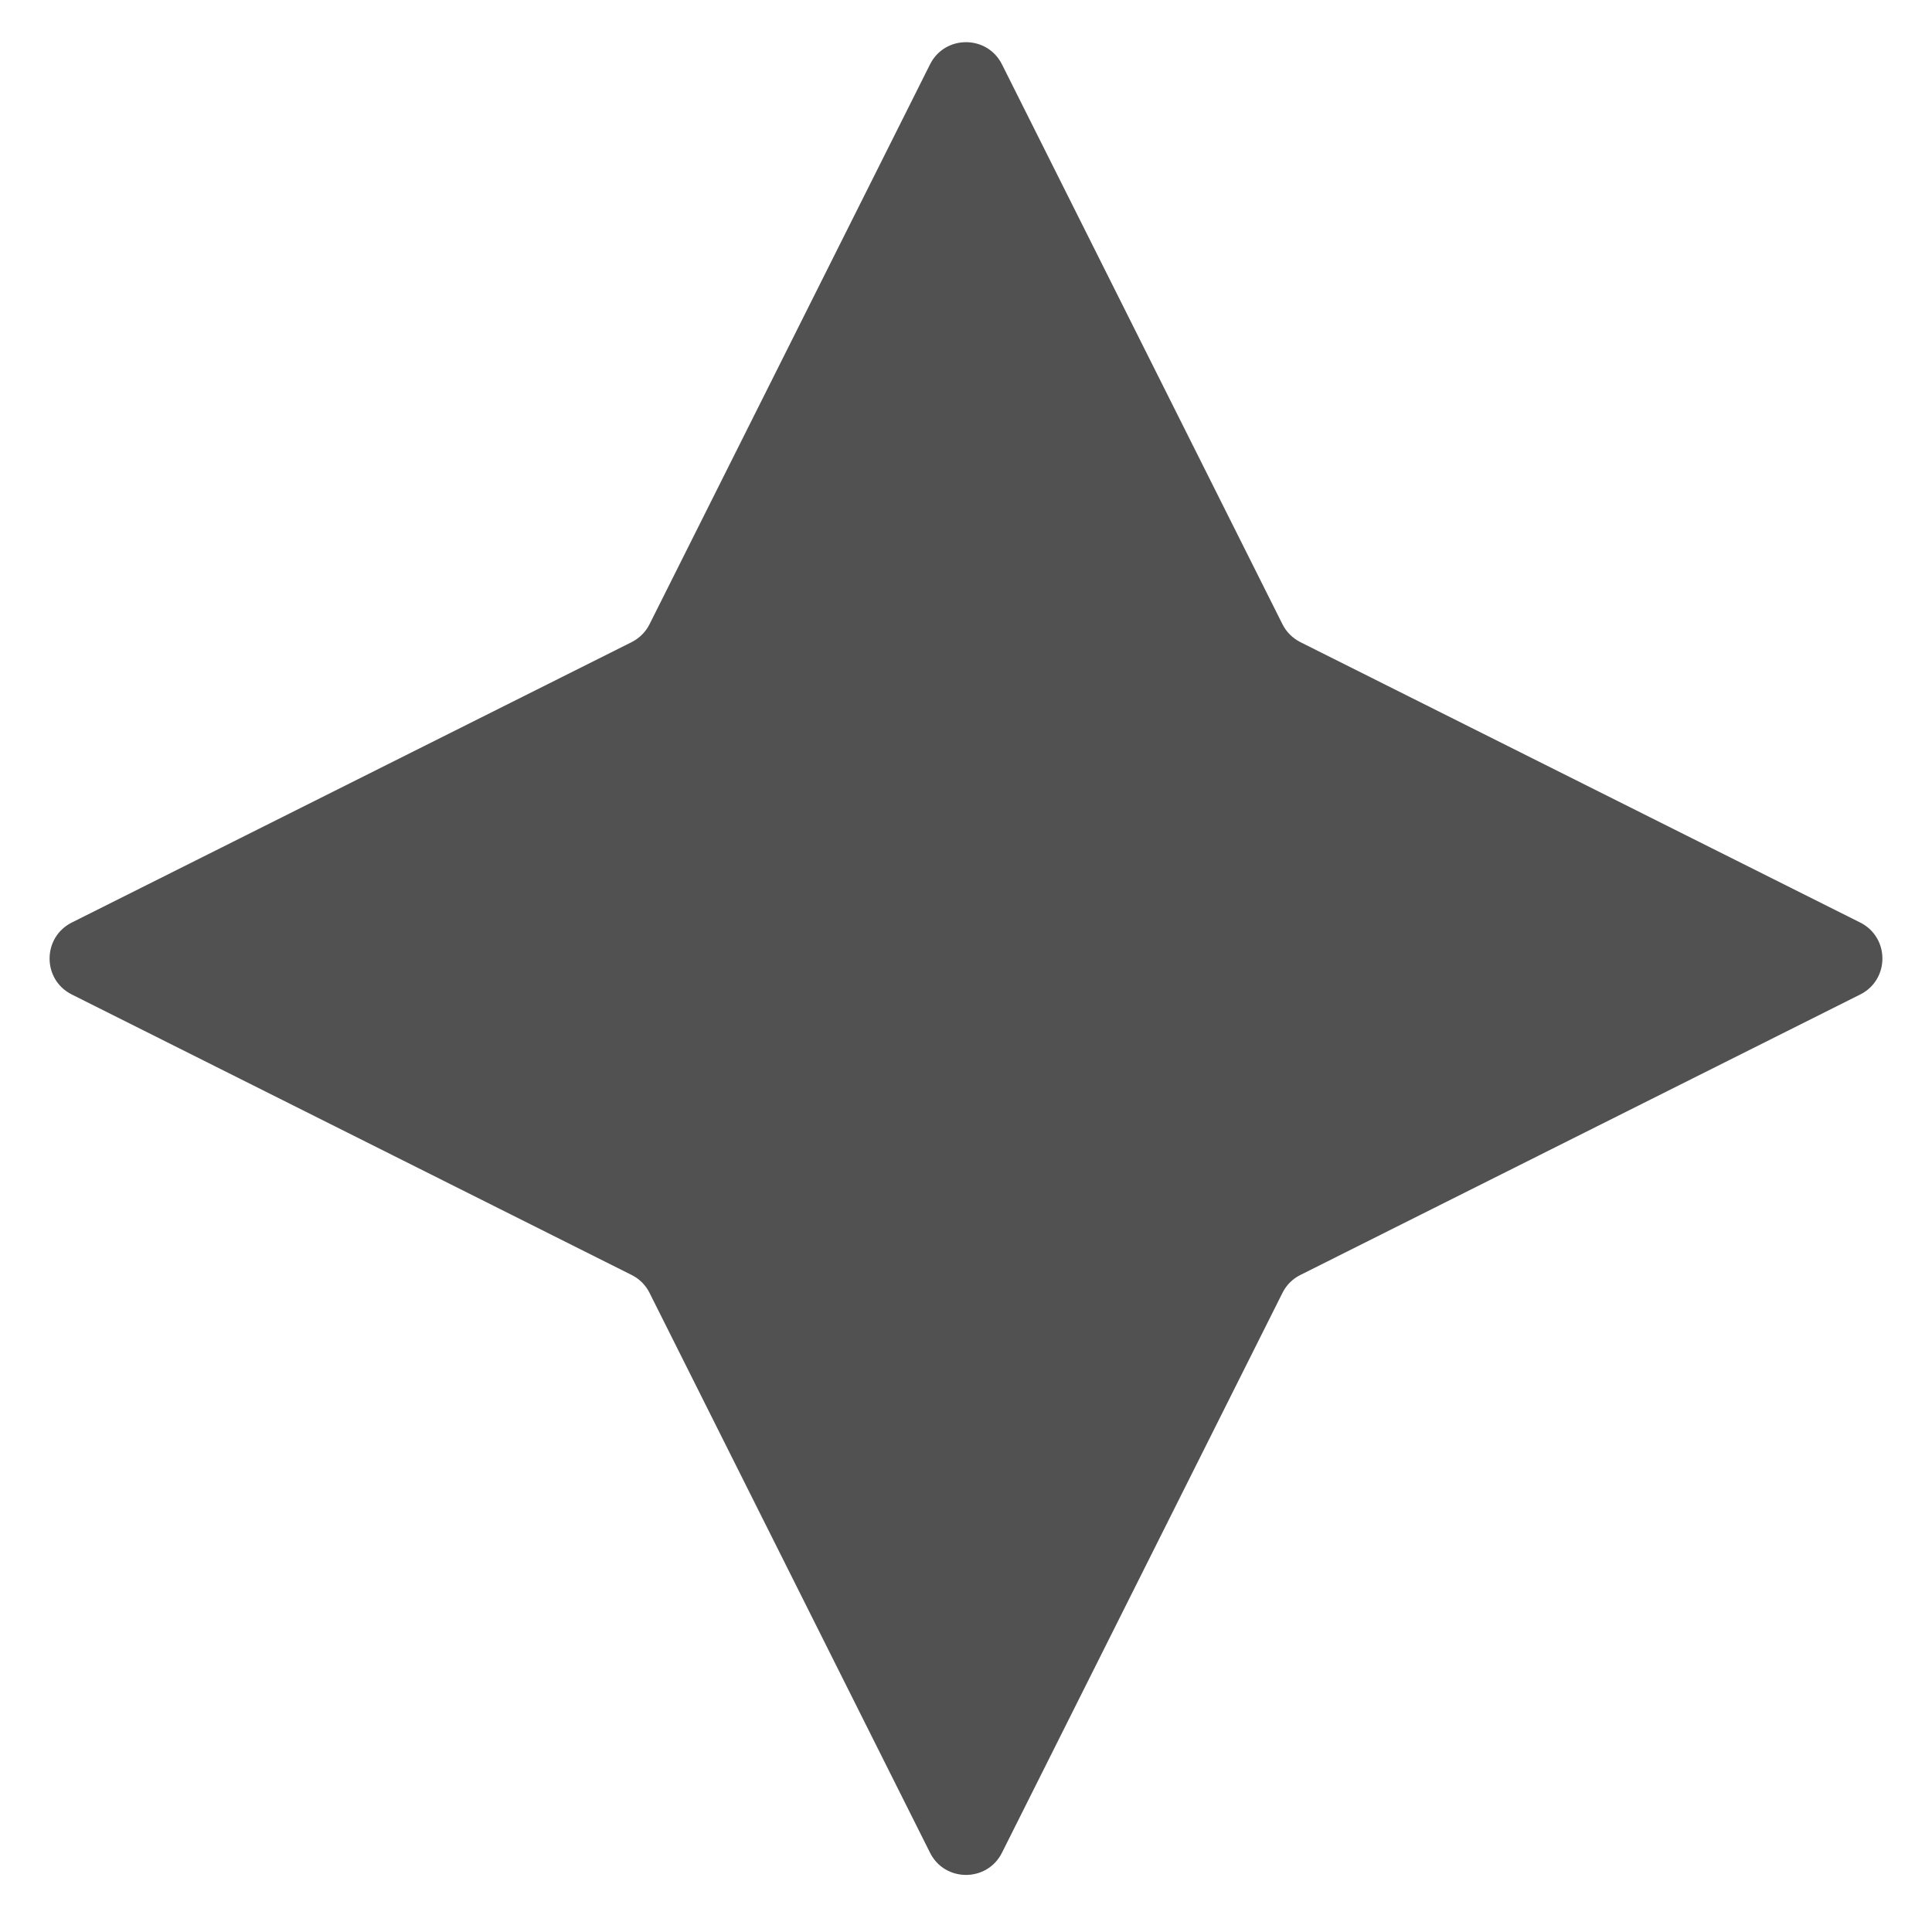 <svg width="24" height="24" viewBox="0 0 24 24" fill="none" xmlns="http://www.w3.org/2000/svg">
<path d="M11.553 0.8C11.737 0.432 12.263 0.432 12.447 0.8L15.931 7.754C15.979 7.85 16.057 7.928 16.154 7.977L23.108 11.46C23.476 11.645 23.476 12.17 23.108 12.354L16.154 15.838C16.057 15.886 15.979 15.964 15.931 16.061L12.447 23.015C12.263 23.383 11.737 23.383 11.553 23.015L8.069 16.061C8.021 15.964 7.943 15.886 7.846 15.838L0.892 12.354C0.524 12.17 0.524 11.645 0.892 11.46L7.846 7.977C7.943 7.928 8.021 7.85 8.069 7.754L11.553 0.8Z" fill="#515151"/>
</svg>
